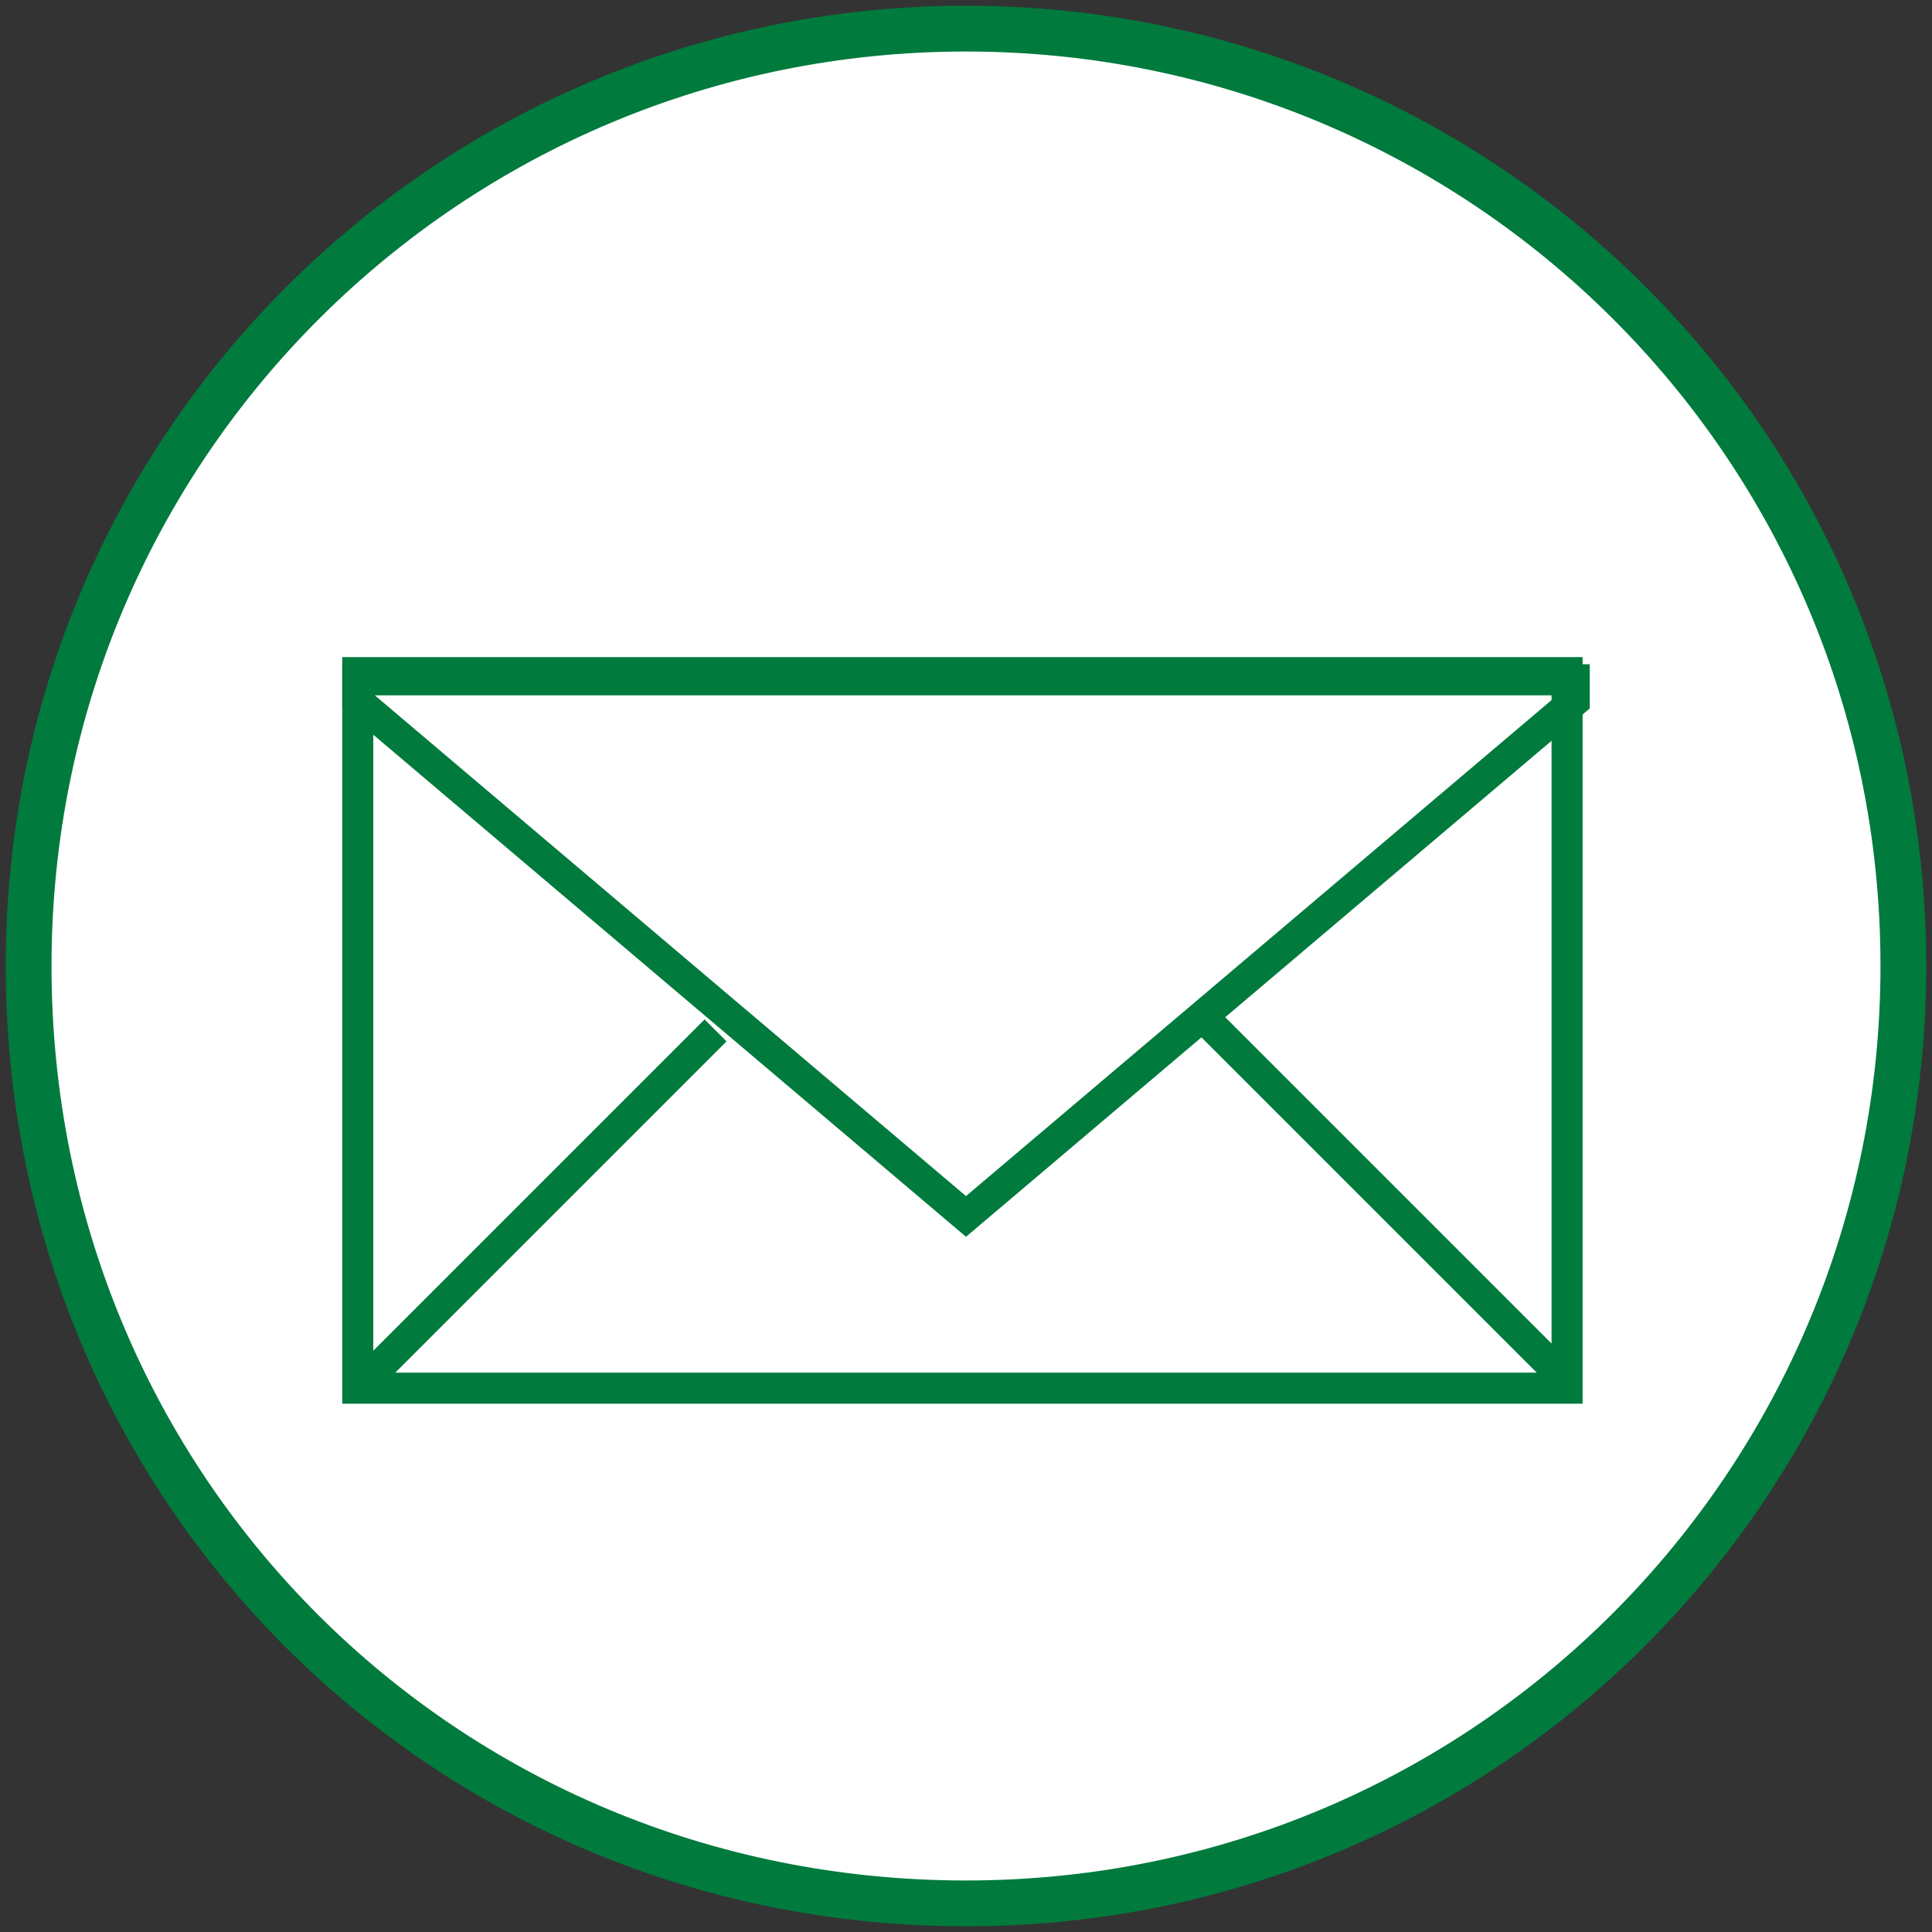<?xml version="1.0" encoding="UTF-8"?>
<svg xmlns="http://www.w3.org/2000/svg" xmlns:xlink="http://www.w3.org/1999/xlink" width="27px" height="27px" viewBox="0 0 27 27" version="1.1">
  <rect x="0" y="0" width="27" height="27" fill="#333333" stroke="none"/>
  <title>Conti_Icon_Newsletter</title>
  <g id="Page-1" stroke="none" stroke-width="1" fill="none" fill-rule="evenodd">
    <g id="Conti_Icon_Newsletter">
      <path d="M13.5,26.6 C20.8,26.6 26.6,20.7 26.6,13.5 C26.6,6.2 20.7,0.4 13.5,0.4 C6.3,0.4 0.4,6.2 0.4,13.5 C0.4,20.8 6.2,26.6 13.5,26.6" id="Path" fill="#FFFFFF" fill-rule="nonzero"></path>
      <path d="M13.5,26.6 C20.8,26.6 26.6,20.7 26.6,13.5 C26.6,6.2 20.7,0.4 13.5,0.4 C6.3,0.4 0.4,6.2 0.4,13.5 C0.4,20.8 6.2,26.6 13.5,26.6 Z" id="Path" stroke="#007A3D" stroke-width="0.64"></path>
      <polygon id="Path" stroke="#007A3D" stroke-width="0.434" points="5 9.5 5 9.8 13.5 17 22 9.8 22 9.5"></polygon>
      <rect id="Rectangle" stroke="#007A3D" stroke-width="0.434" x="5" y="9.4" width="16.9" height="10"></rect>
      <line x1="5.2" y1="19.2" x2="10" y2="14.4" id="Path" stroke="#007A3D" stroke-width="0.434"></line>
      <line x1="21.8" y1="19.2" x2="16.7" y2="14.1" id="Path" stroke="#007A3D" stroke-width="0.434"></line>
    </g>
  </g>
</svg>
